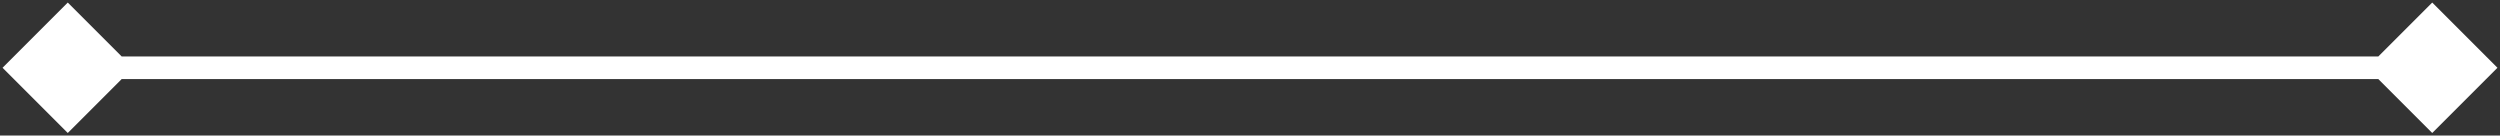 <svg width="332" height="18" viewBox="0 0 332 18" fill="none" xmlns="http://www.w3.org/2000/svg">
<rect x="0" y="0" width="332" height="18" fill="#333333" stroke="none"/>
<path d="M0.34 9L9 17.66L17.66 9L9 0.34L0.34 9ZM331.66 9L323 0.34L314.34 9L323 17.66L331.66 9ZM9 10.5H323V7.5H9V10.5Z" fill="white"/>
</svg>
